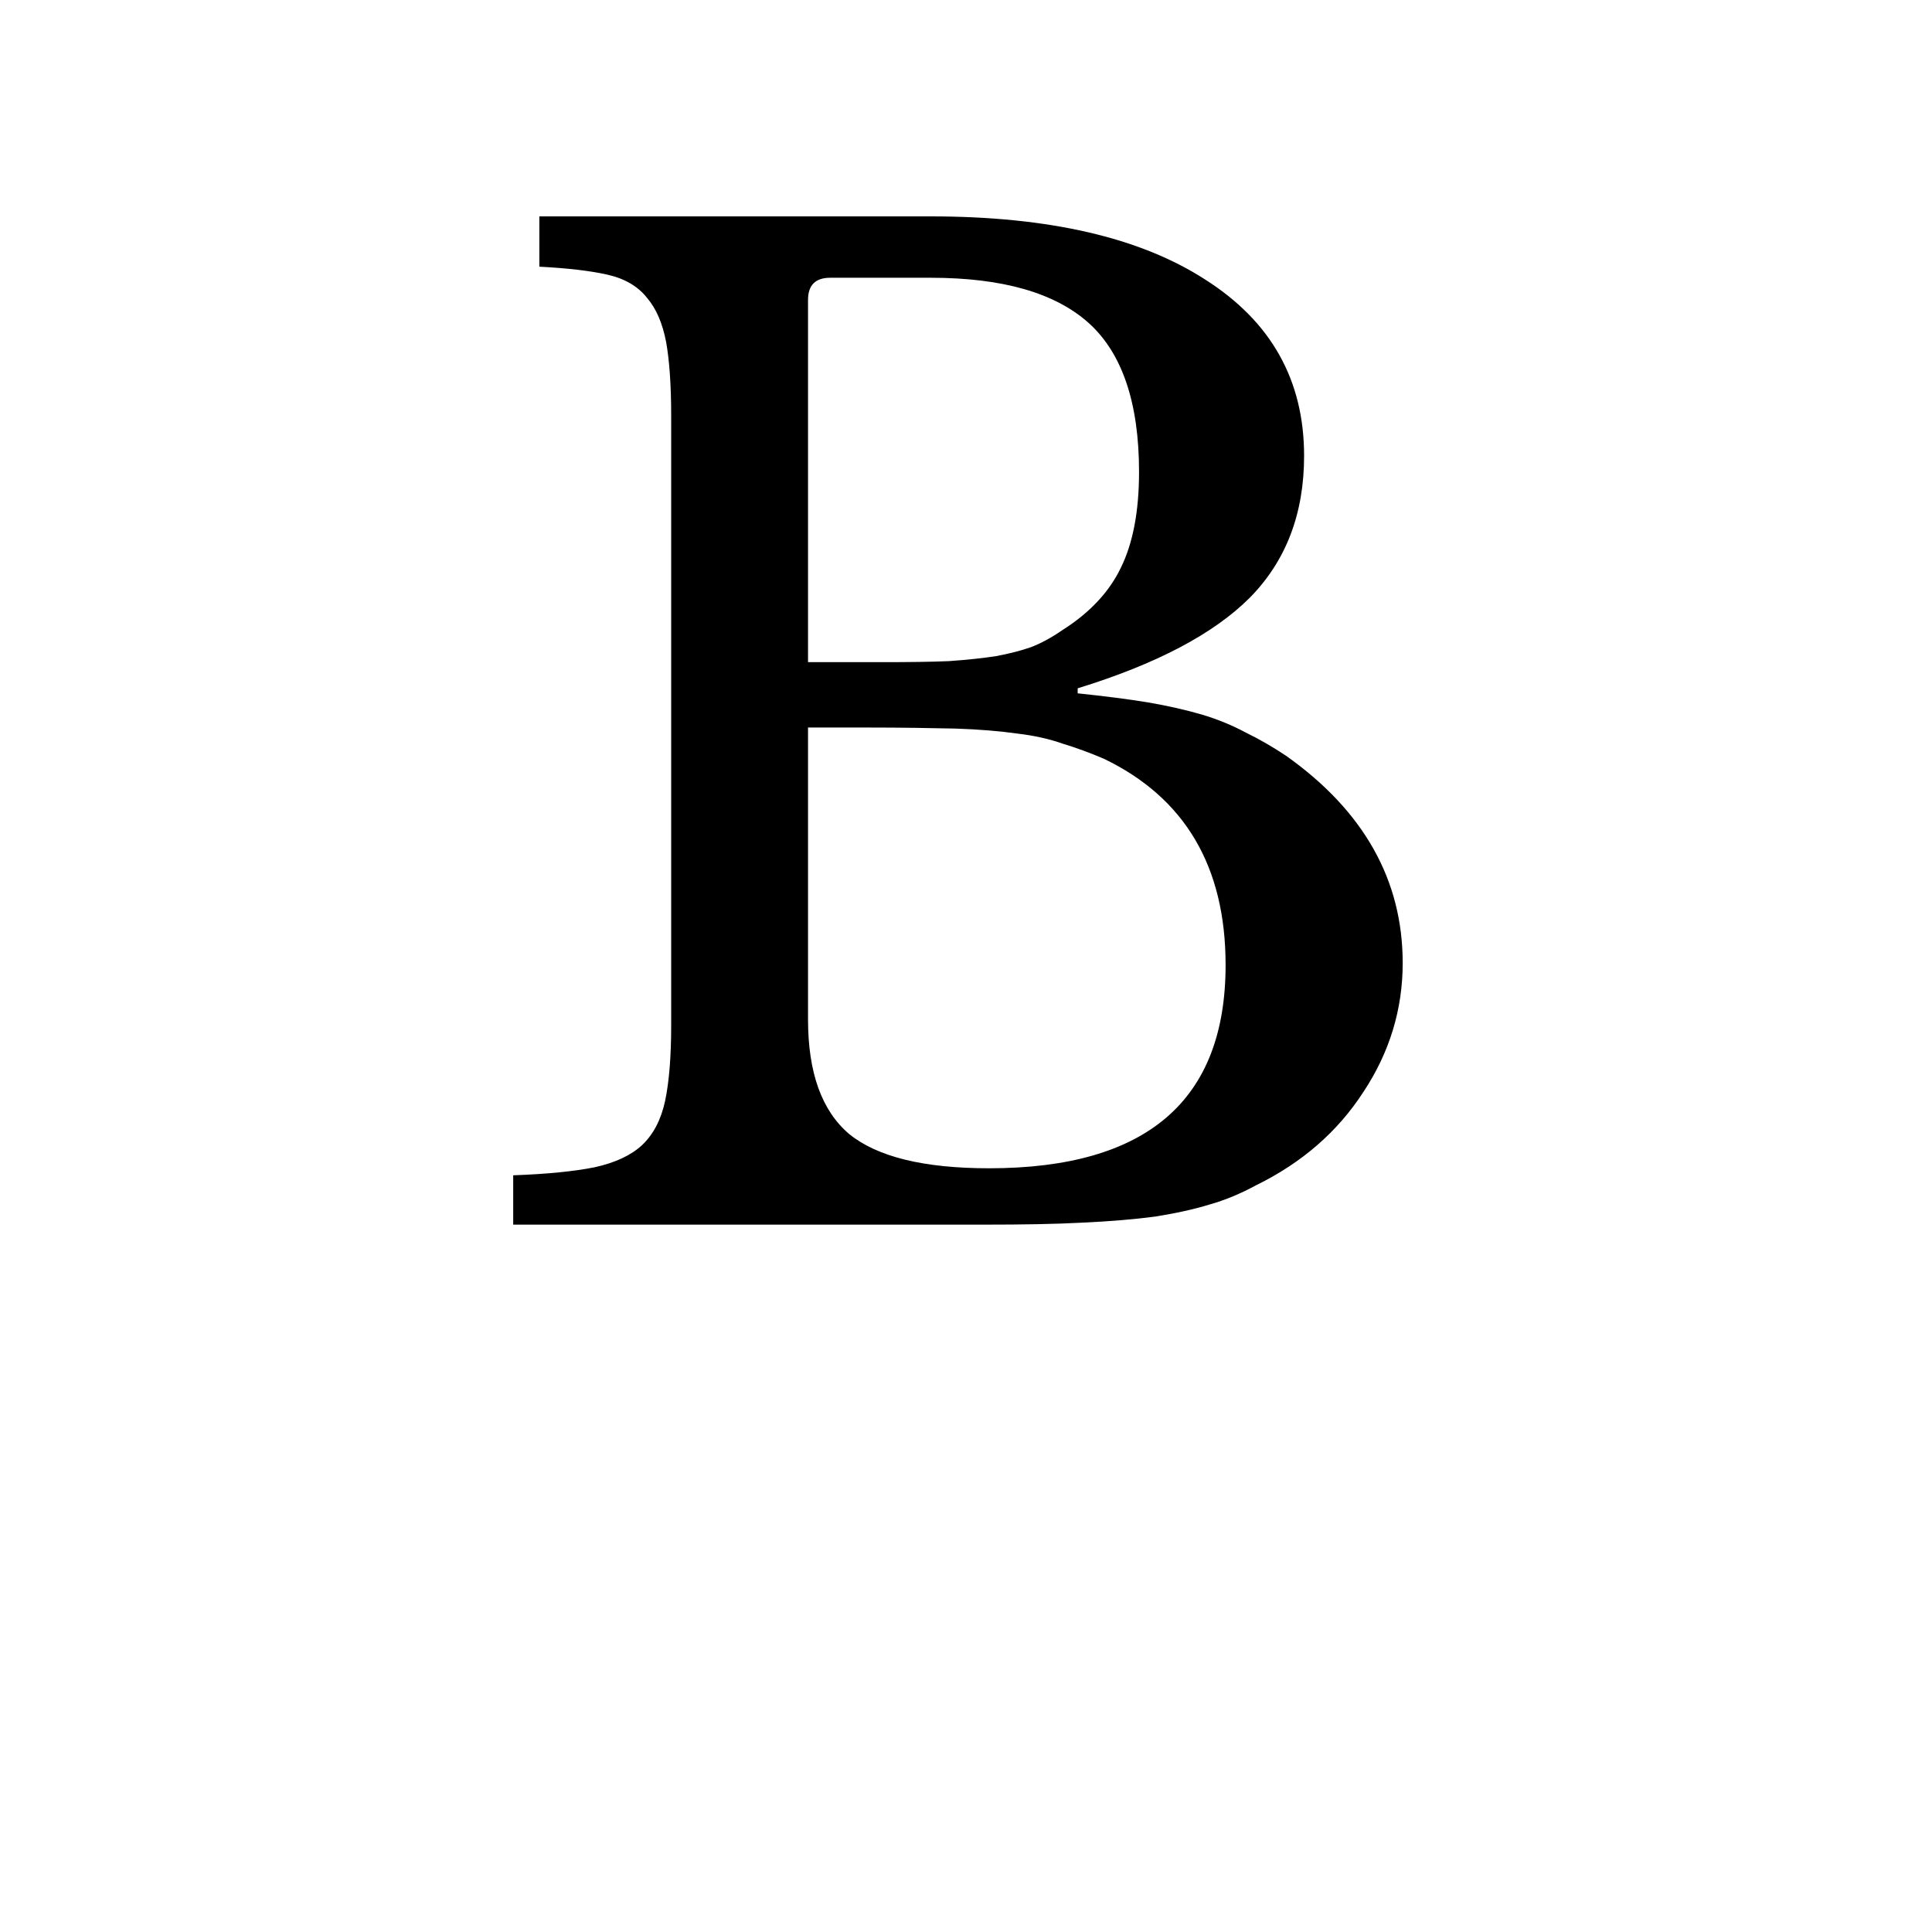 <svg version="1.0" preserveAspectRatio="xMidYMid meet" height="40" viewBox="0 0 30 30" zoomAndPan="magnify" width="40" xmlns:xlink="http://www.w3.org/1999/xlink" xmlns="http://www.w3.org/2000/svg"><defs><g></g></defs><g fill-opacity="1" fill="#000000"><g transform="translate(7.203, 19.016)"><g><path d="M 0.766 0 L 0.766 -0.766 C 1.297 -0.785 1.719 -0.828 2.031 -0.891 C 2.352 -0.961 2.598 -1.078 2.766 -1.234 C 2.941 -1.398 3.062 -1.629 3.125 -1.922 C 3.188 -2.223 3.219 -2.613 3.219 -3.094 L 3.219 -12.562 C 3.219 -13.039 3.191 -13.422 3.141 -13.703 C 3.086 -13.992 2.988 -14.223 2.844 -14.391 C 2.707 -14.566 2.504 -14.688 2.234 -14.75 C 1.961 -14.812 1.609 -14.852 1.172 -14.875 L 1.172 -15.656 L 7.25 -15.656 C 9.082 -15.656 10.504 -15.328 11.516 -14.672 C 12.535 -14.023 13.047 -13.113 13.047 -11.938 C 13.047 -11.039 12.766 -10.305 12.203 -9.734 C 11.641 -9.172 10.75 -8.703 9.531 -8.328 L 9.531 -8.25 C 9.945 -8.207 10.312 -8.16 10.625 -8.109 C 10.938 -8.055 11.211 -7.992 11.453 -7.922 C 11.703 -7.848 11.93 -7.754 12.141 -7.641 C 12.359 -7.535 12.566 -7.414 12.766 -7.281 C 13.973 -6.426 14.578 -5.352 14.578 -4.062 C 14.578 -3.344 14.375 -2.676 13.969 -2.062 C 13.57 -1.445 13.016 -0.961 12.297 -0.609 C 12.066 -0.484 11.828 -0.383 11.578 -0.312 C 11.336 -0.238 11.055 -0.176 10.734 -0.125 C 10.41 -0.082 10.035 -0.051 9.609 -0.031 C 9.18 -0.008 8.676 0 8.094 0 Z M 8.156 -0.875 C 10.602 -0.875 11.828 -1.926 11.828 -4.031 C 11.828 -5.562 11.195 -6.629 9.938 -7.234 C 9.719 -7.328 9.504 -7.406 9.297 -7.469 C 9.098 -7.539 8.863 -7.594 8.594 -7.625 C 8.32 -7.664 8 -7.691 7.625 -7.703 C 7.258 -7.711 6.805 -7.719 6.266 -7.719 L 5.344 -7.719 L 5.344 -3.188 C 5.344 -2.363 5.555 -1.77 5.984 -1.406 C 6.422 -1.051 7.145 -0.875 8.156 -0.875 Z M 6.484 -8.734 C 6.898 -8.734 7.25 -8.738 7.531 -8.75 C 7.82 -8.77 8.066 -8.797 8.266 -8.828 C 8.473 -8.867 8.656 -8.914 8.812 -8.969 C 8.969 -9.031 9.129 -9.117 9.297 -9.234 C 9.723 -9.504 10.023 -9.828 10.203 -10.203 C 10.391 -10.586 10.484 -11.082 10.484 -11.688 C 10.484 -12.758 10.223 -13.531 9.703 -14 C 9.18 -14.469 8.363 -14.703 7.25 -14.703 L 5.688 -14.703 C 5.457 -14.703 5.344 -14.586 5.344 -14.359 L 5.344 -8.734 Z M 6.484 -8.734"></path></g></g></g></svg>